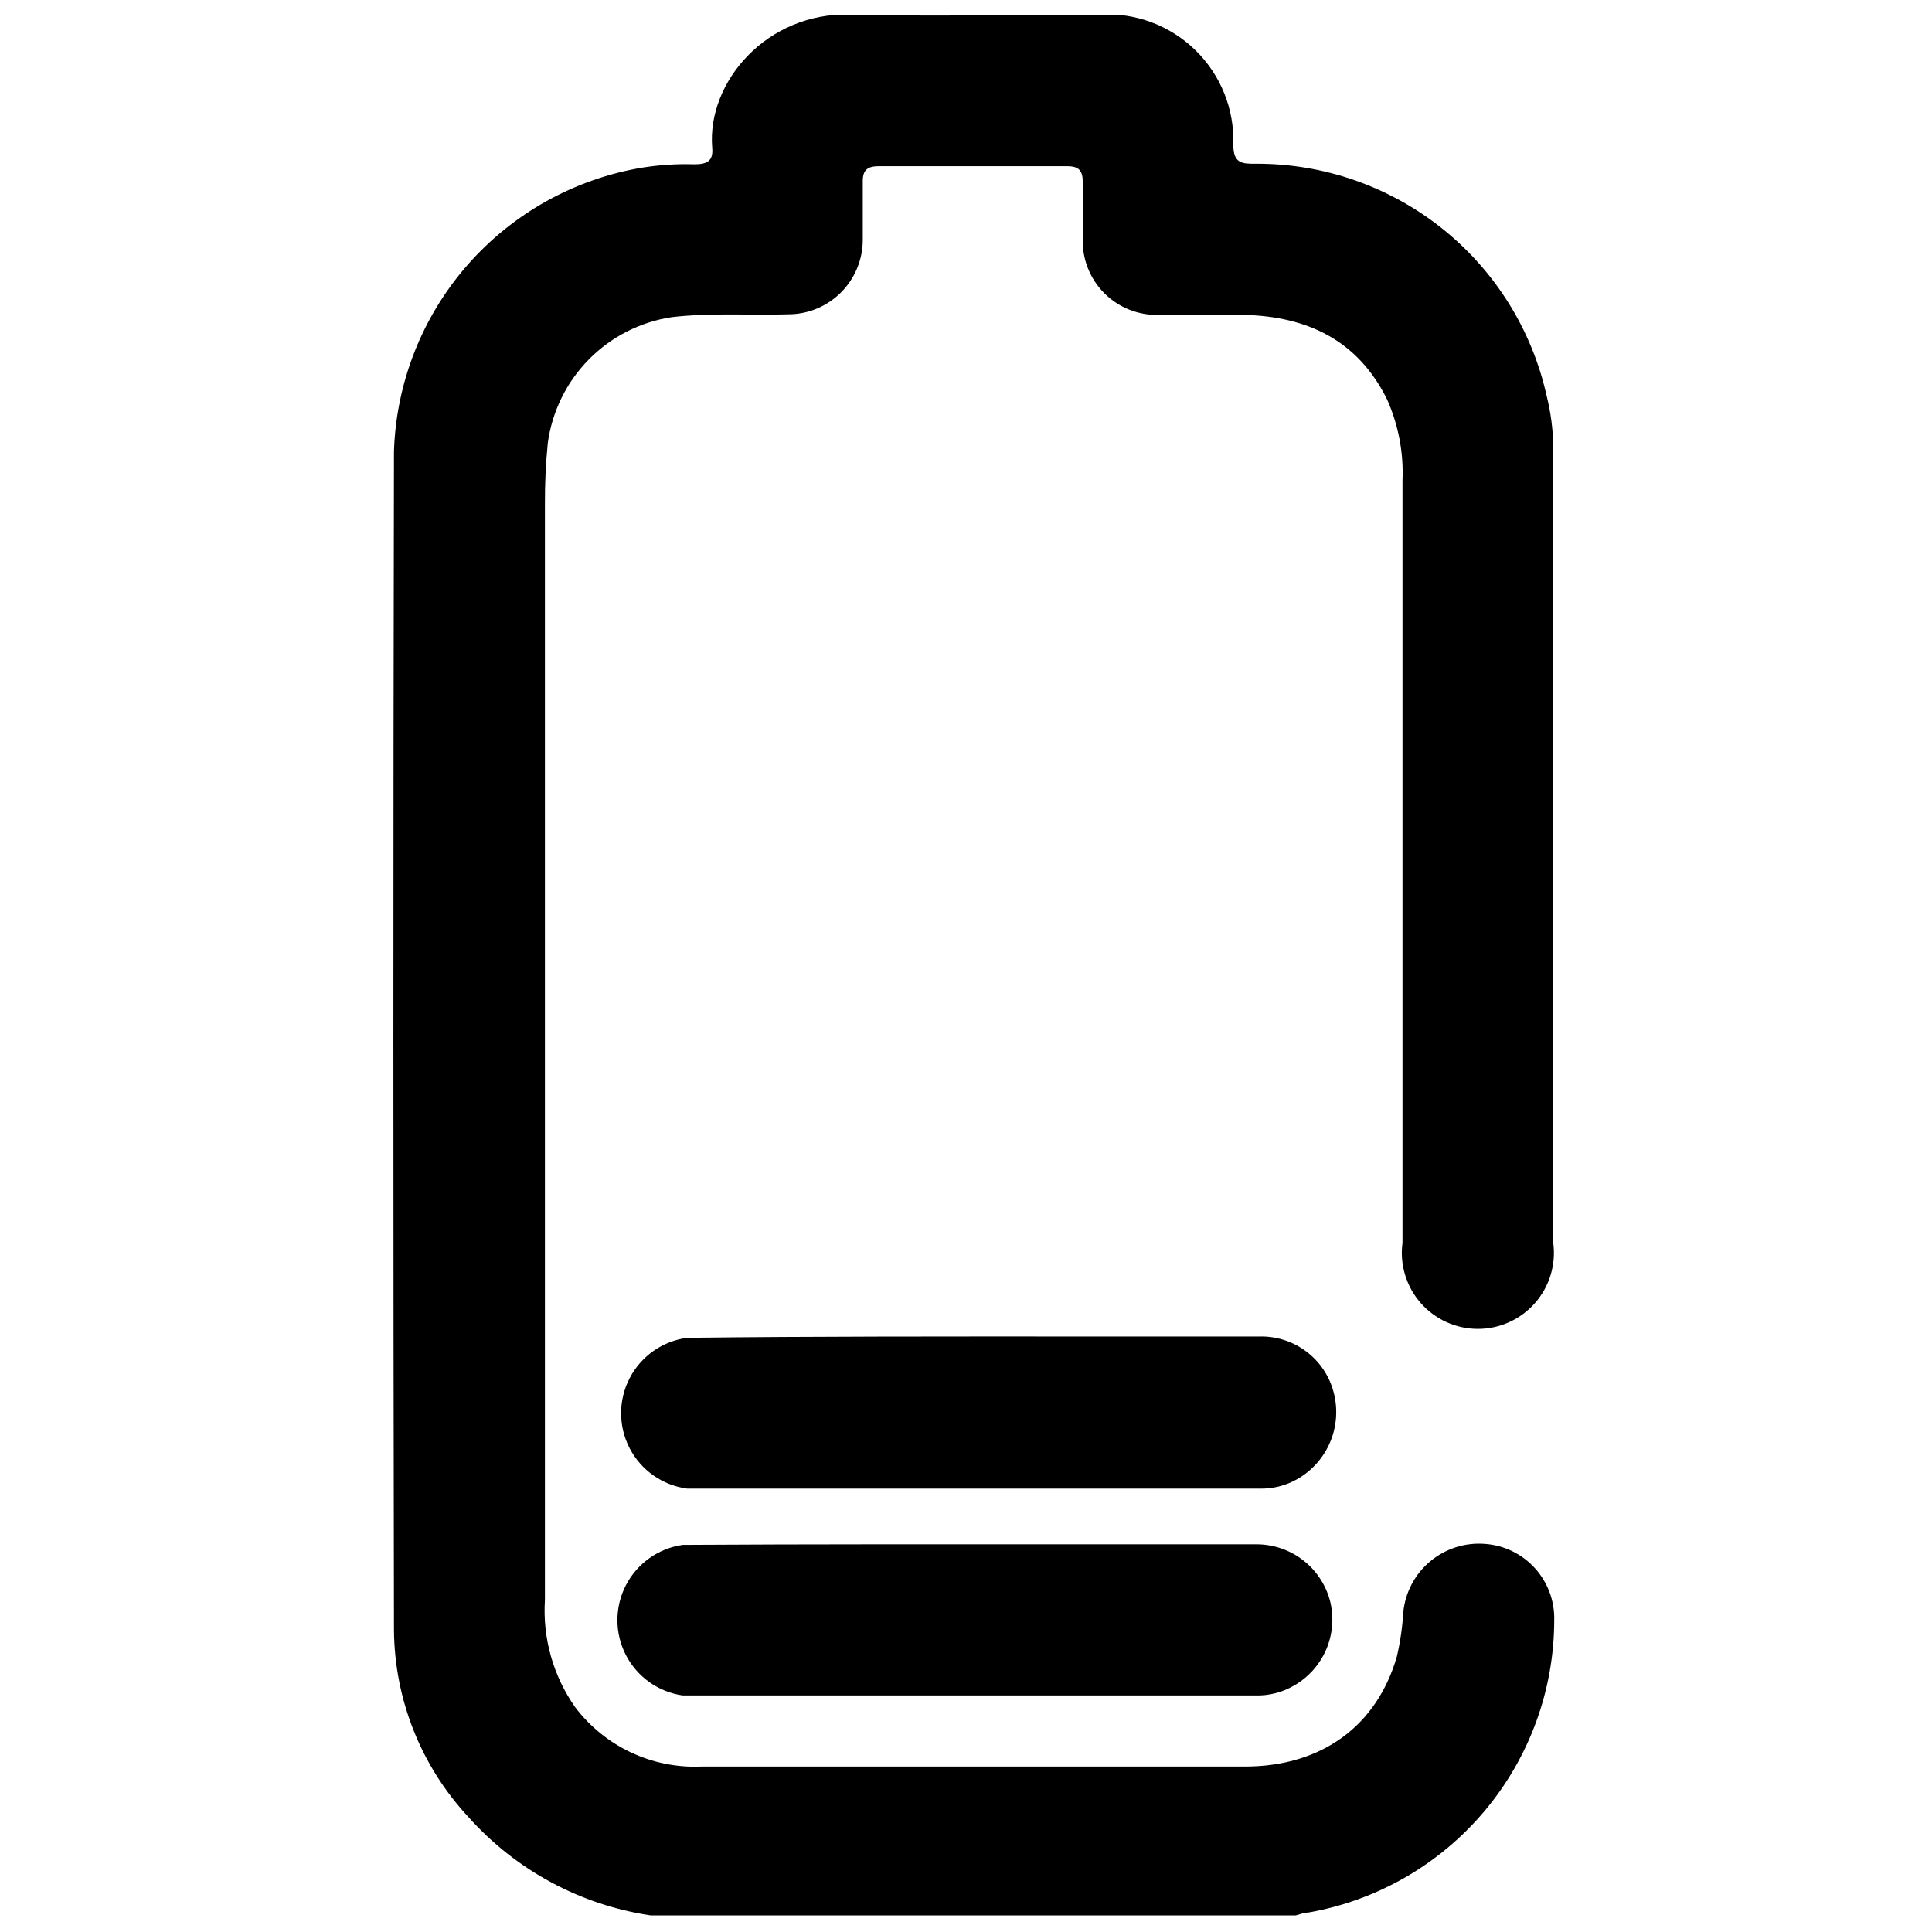 <?xml version="1.0" encoding="UTF-8"?>
<!-- Uploaded to: SVG Repo, www.svgrepo.com, Generator: SVG Repo Mixer Tools -->
<svg width="800px" height="800px" version="1.1" viewBox="144 144 512 512" xmlns="http://www.w3.org/2000/svg">
 <defs>
  <clipPath id="a">
   <path d="m248 148.09h308v503.81h-308z"/>
  </clipPath>
 </defs>
 <g clip-path="url(#a)">
  <path d="m316.42 651.6c-18.641-2.773-35.719-11.992-48.266-26.047-12.555-13.473-19.602-31.16-19.75-49.574-0.203-104.12-0.203-208.24 0-312.36 0.586-18.234 7.481-35.699 19.508-49.418 12.027-13.715 28.441-22.836 46.441-25.801 4.531-0.711 9.117-1 13.703-0.855 3.273 0 5.039-0.855 4.684-4.434-1.41-17.48 14.559-35.871 36.527-35.266 21.965 0.605 44.184 0 66.301 0 9.375-0.531 18.539 2.906 25.246 9.473 6.711 6.566 10.348 15.652 10.023 25.035 0 5.039 2.418 5.039 5.844 5.039 17.949-0.109 35.395 5.93 49.438 17.113 14.043 11.18 23.832 26.832 27.746 44.352 1.113 4.434 1.707 8.98 1.762 13.551v210.95c0.766 5.758-0.988 11.566-4.816 15.938-3.824 4.371-9.352 6.875-15.16 6.875-5.809 0-11.332-2.504-15.16-6.875-3.828-4.371-5.582-10.18-4.816-15.938v-201.98c0.324-7.391-1.074-14.754-4.078-21.512-7.758-15.719-21.16-22.016-37.938-22.418h-22.57c-5.391 0.152-10.609-1.922-14.422-5.734s-5.887-9.027-5.731-14.418v-15.113c0-2.973-1.059-4.133-4.031-4.133h-50.129c-3.273 0-4.231 1.359-4.133 4.434v15.113c-0.012 5.219-2.094 10.223-5.785 13.914-3.691 3.691-8.691 5.773-13.914 5.785-10.078 0.301-20.605-0.453-30.934 0.754-8.352 1.266-16.066 5.207-21.988 11.23-5.922 6.019-9.734 13.801-10.859 22.172-0.527 5.375-0.781 10.773-0.754 16.176v290.39c-0.641 10.129 2.203 20.172 8.059 28.465 7.891 10.387 20.371 16.242 33.402 15.668h143.99c20.453 0 34.965-10.781 40.305-29.07 0.906-3.871 1.48-7.816 1.715-11.789 0.512-5.269 3.074-10.125 7.141-13.52 4.062-3.394 9.297-5.051 14.574-4.617 5.051 0.375 9.766 2.672 13.168 6.426 3.402 3.75 5.238 8.664 5.121 13.727-0.008 18.527-6.551 36.461-18.477 50.645-11.922 14.18-28.465 23.703-46.719 26.891-1.109 0-2.215 0.504-3.324 0.754z"/>
 </g>
 <path d="m426.75 553.26h50.078c4.445-0.035 8.773 1.395 12.316 4.074 3.547 2.68 6.106 6.453 7.281 10.738 1.137 4.324 0.805 8.902-0.945 13.016-1.754 4.113-4.82 7.527-8.727 9.707-3.066 1.742-6.551 2.613-10.074 2.516h-151.75-0.004c-6.457-0.918-12.07-4.91-15.062-10.707-2.992-5.797-2.992-12.688 0-18.484 2.992-5.797 8.605-9.789 15.062-10.707 34.008-0.203 67.914-0.152 101.82-0.152z"/>
 <path d="m427.71 498.19h50.078c4.469-0.109 8.84 1.293 12.406 3.984 3.566 2.688 6.121 6.504 7.242 10.828 1.152 4.371 0.824 9.004-0.934 13.168-1.762 4.168-4.852 7.633-8.789 9.855-3.066 1.73-6.555 2.586-10.074 2.469h-151.55c-6.512-0.867-12.191-4.852-15.219-10.68-3.031-5.828-3.031-12.766 0-18.594 3.027-5.828 8.707-9.812 15.219-10.68 33.855-0.402 67.762-0.352 101.62-0.352z"/>
</svg>